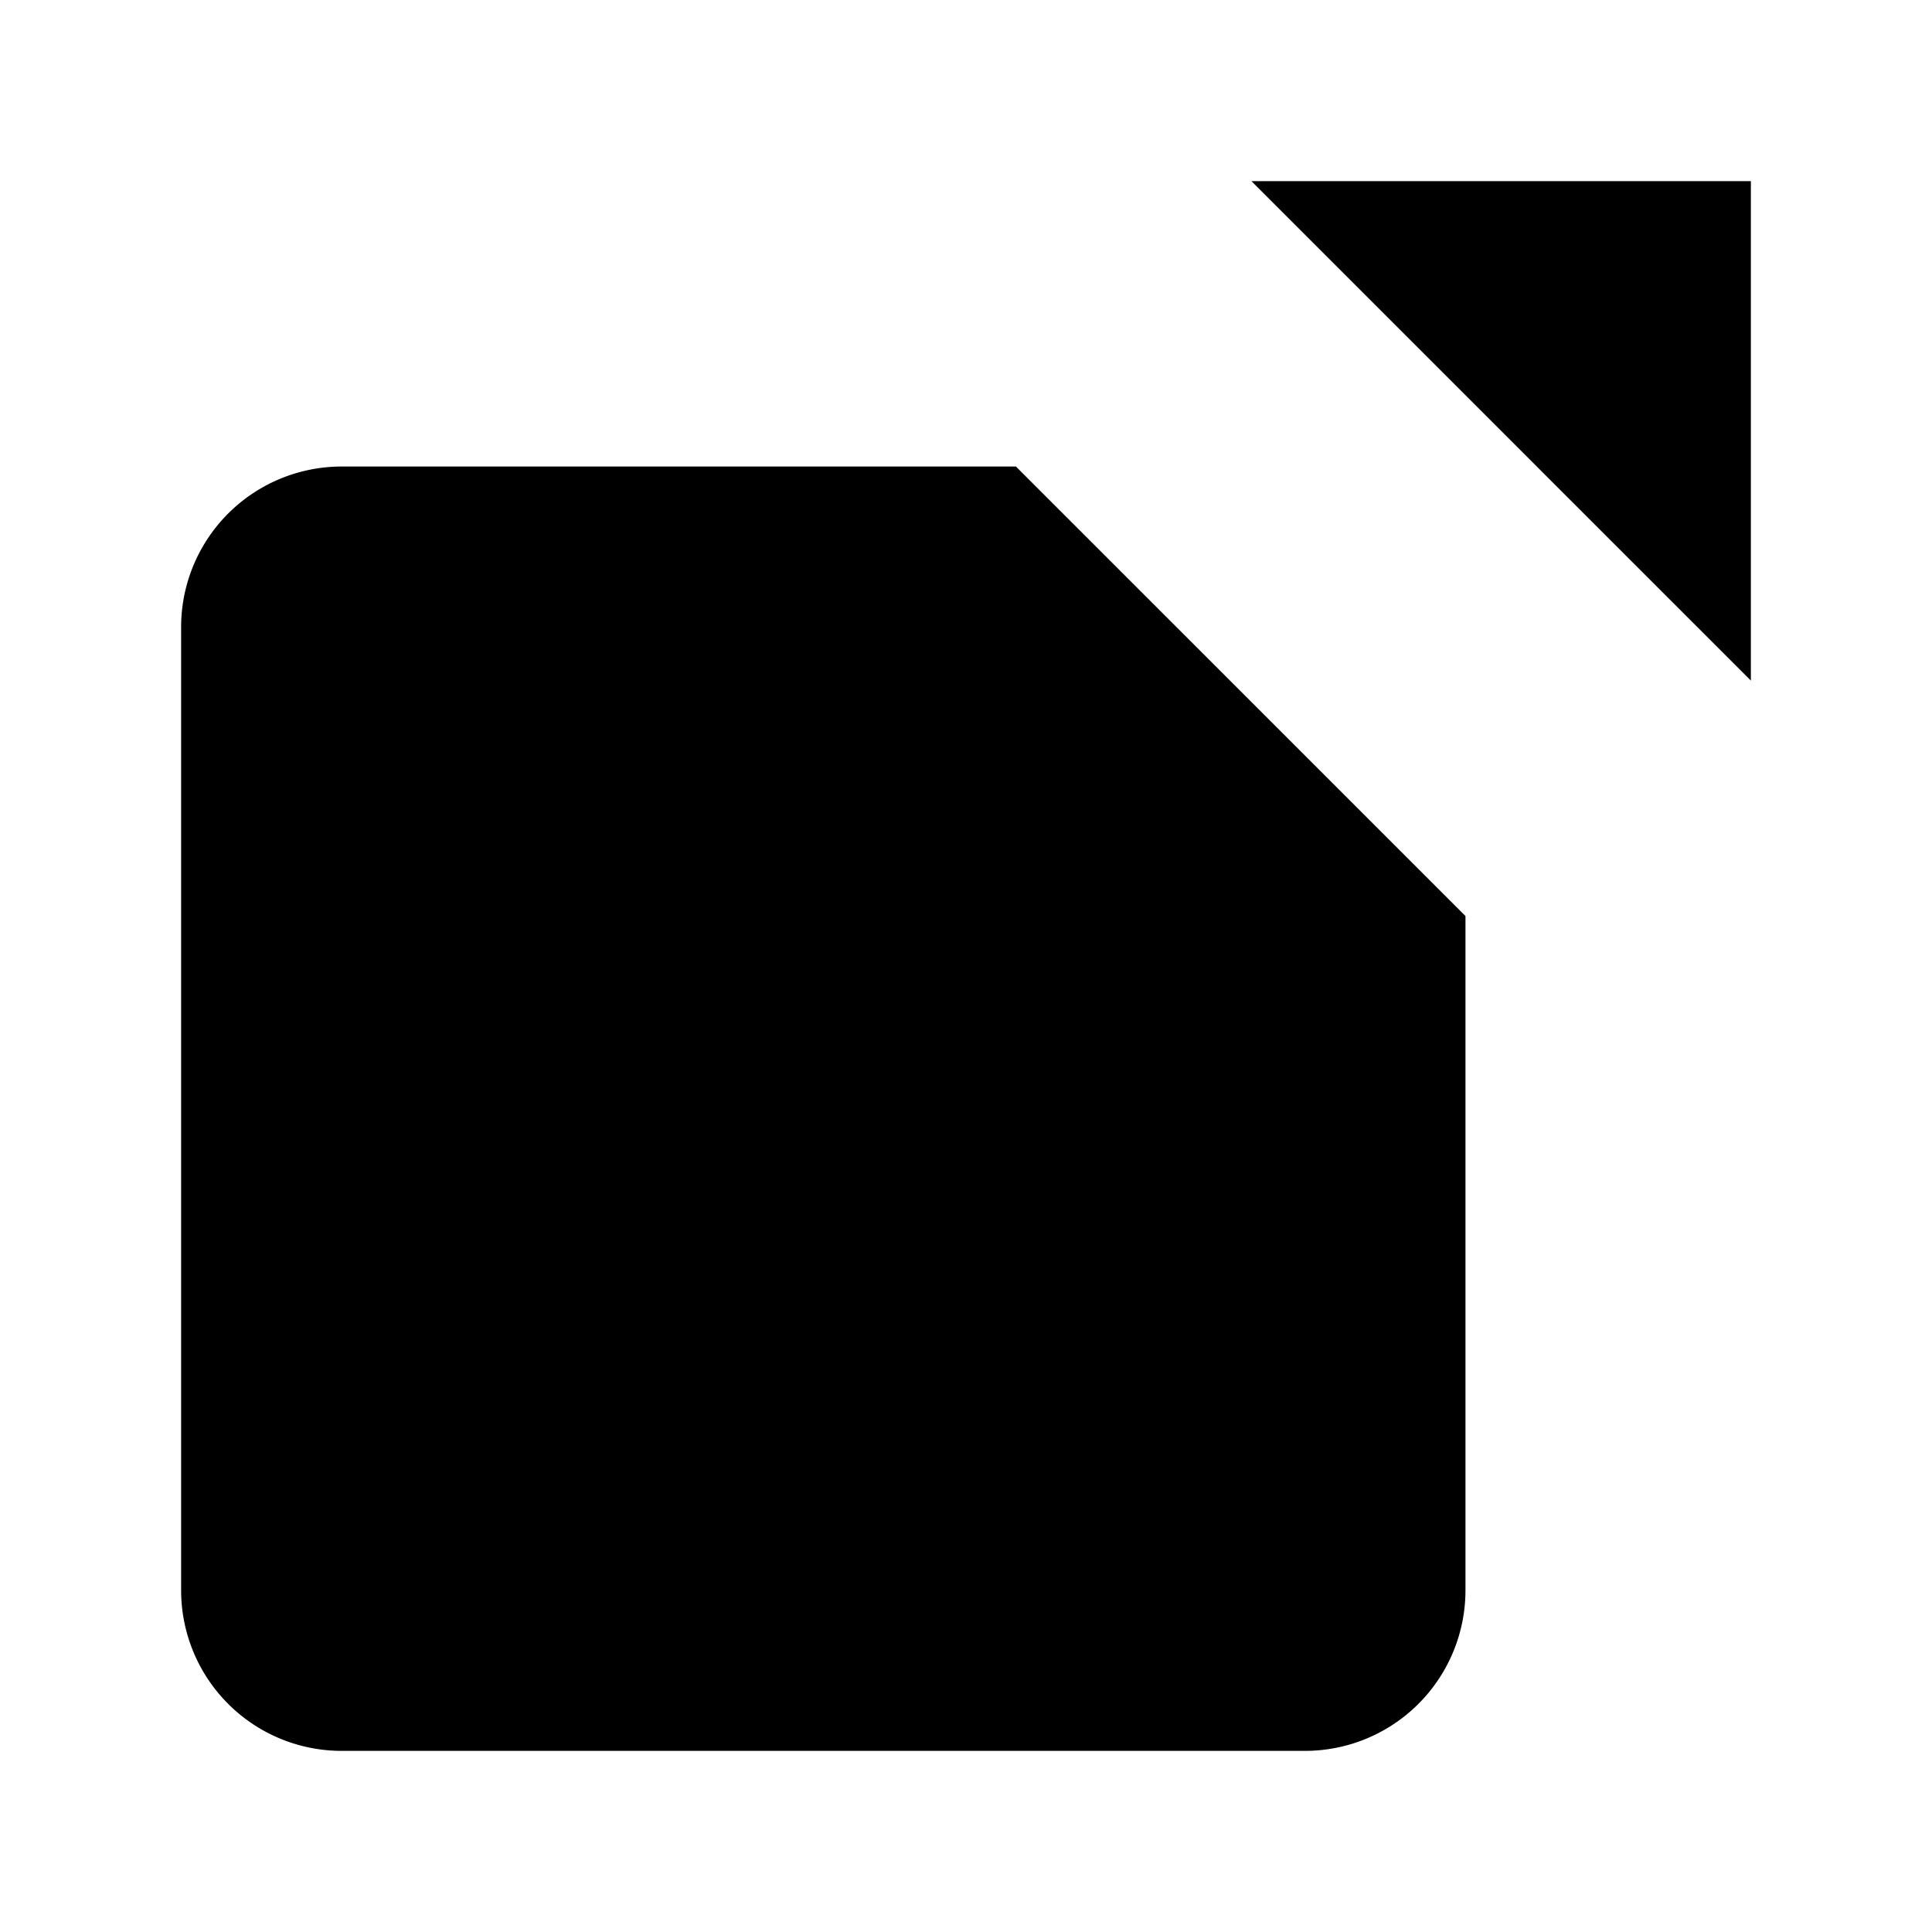<svg xmlns="http://www.w3.org/2000/svg" class="ionicon ionicon-fill-none" viewBox="0 0 512 512"><path d="M388.364 242.764v178.691A42.547 42.547 0 01345.818 464H90.546A42.544 42.544 0 0148 421.455V166.182a42.543 42.543 0 0142.546-42.546h178.69M464 180.364V48H331.636M216 296L464 48" stroke-linecap="round" stroke-linejoin="round" class="ionicon-stroke-width"/></svg>